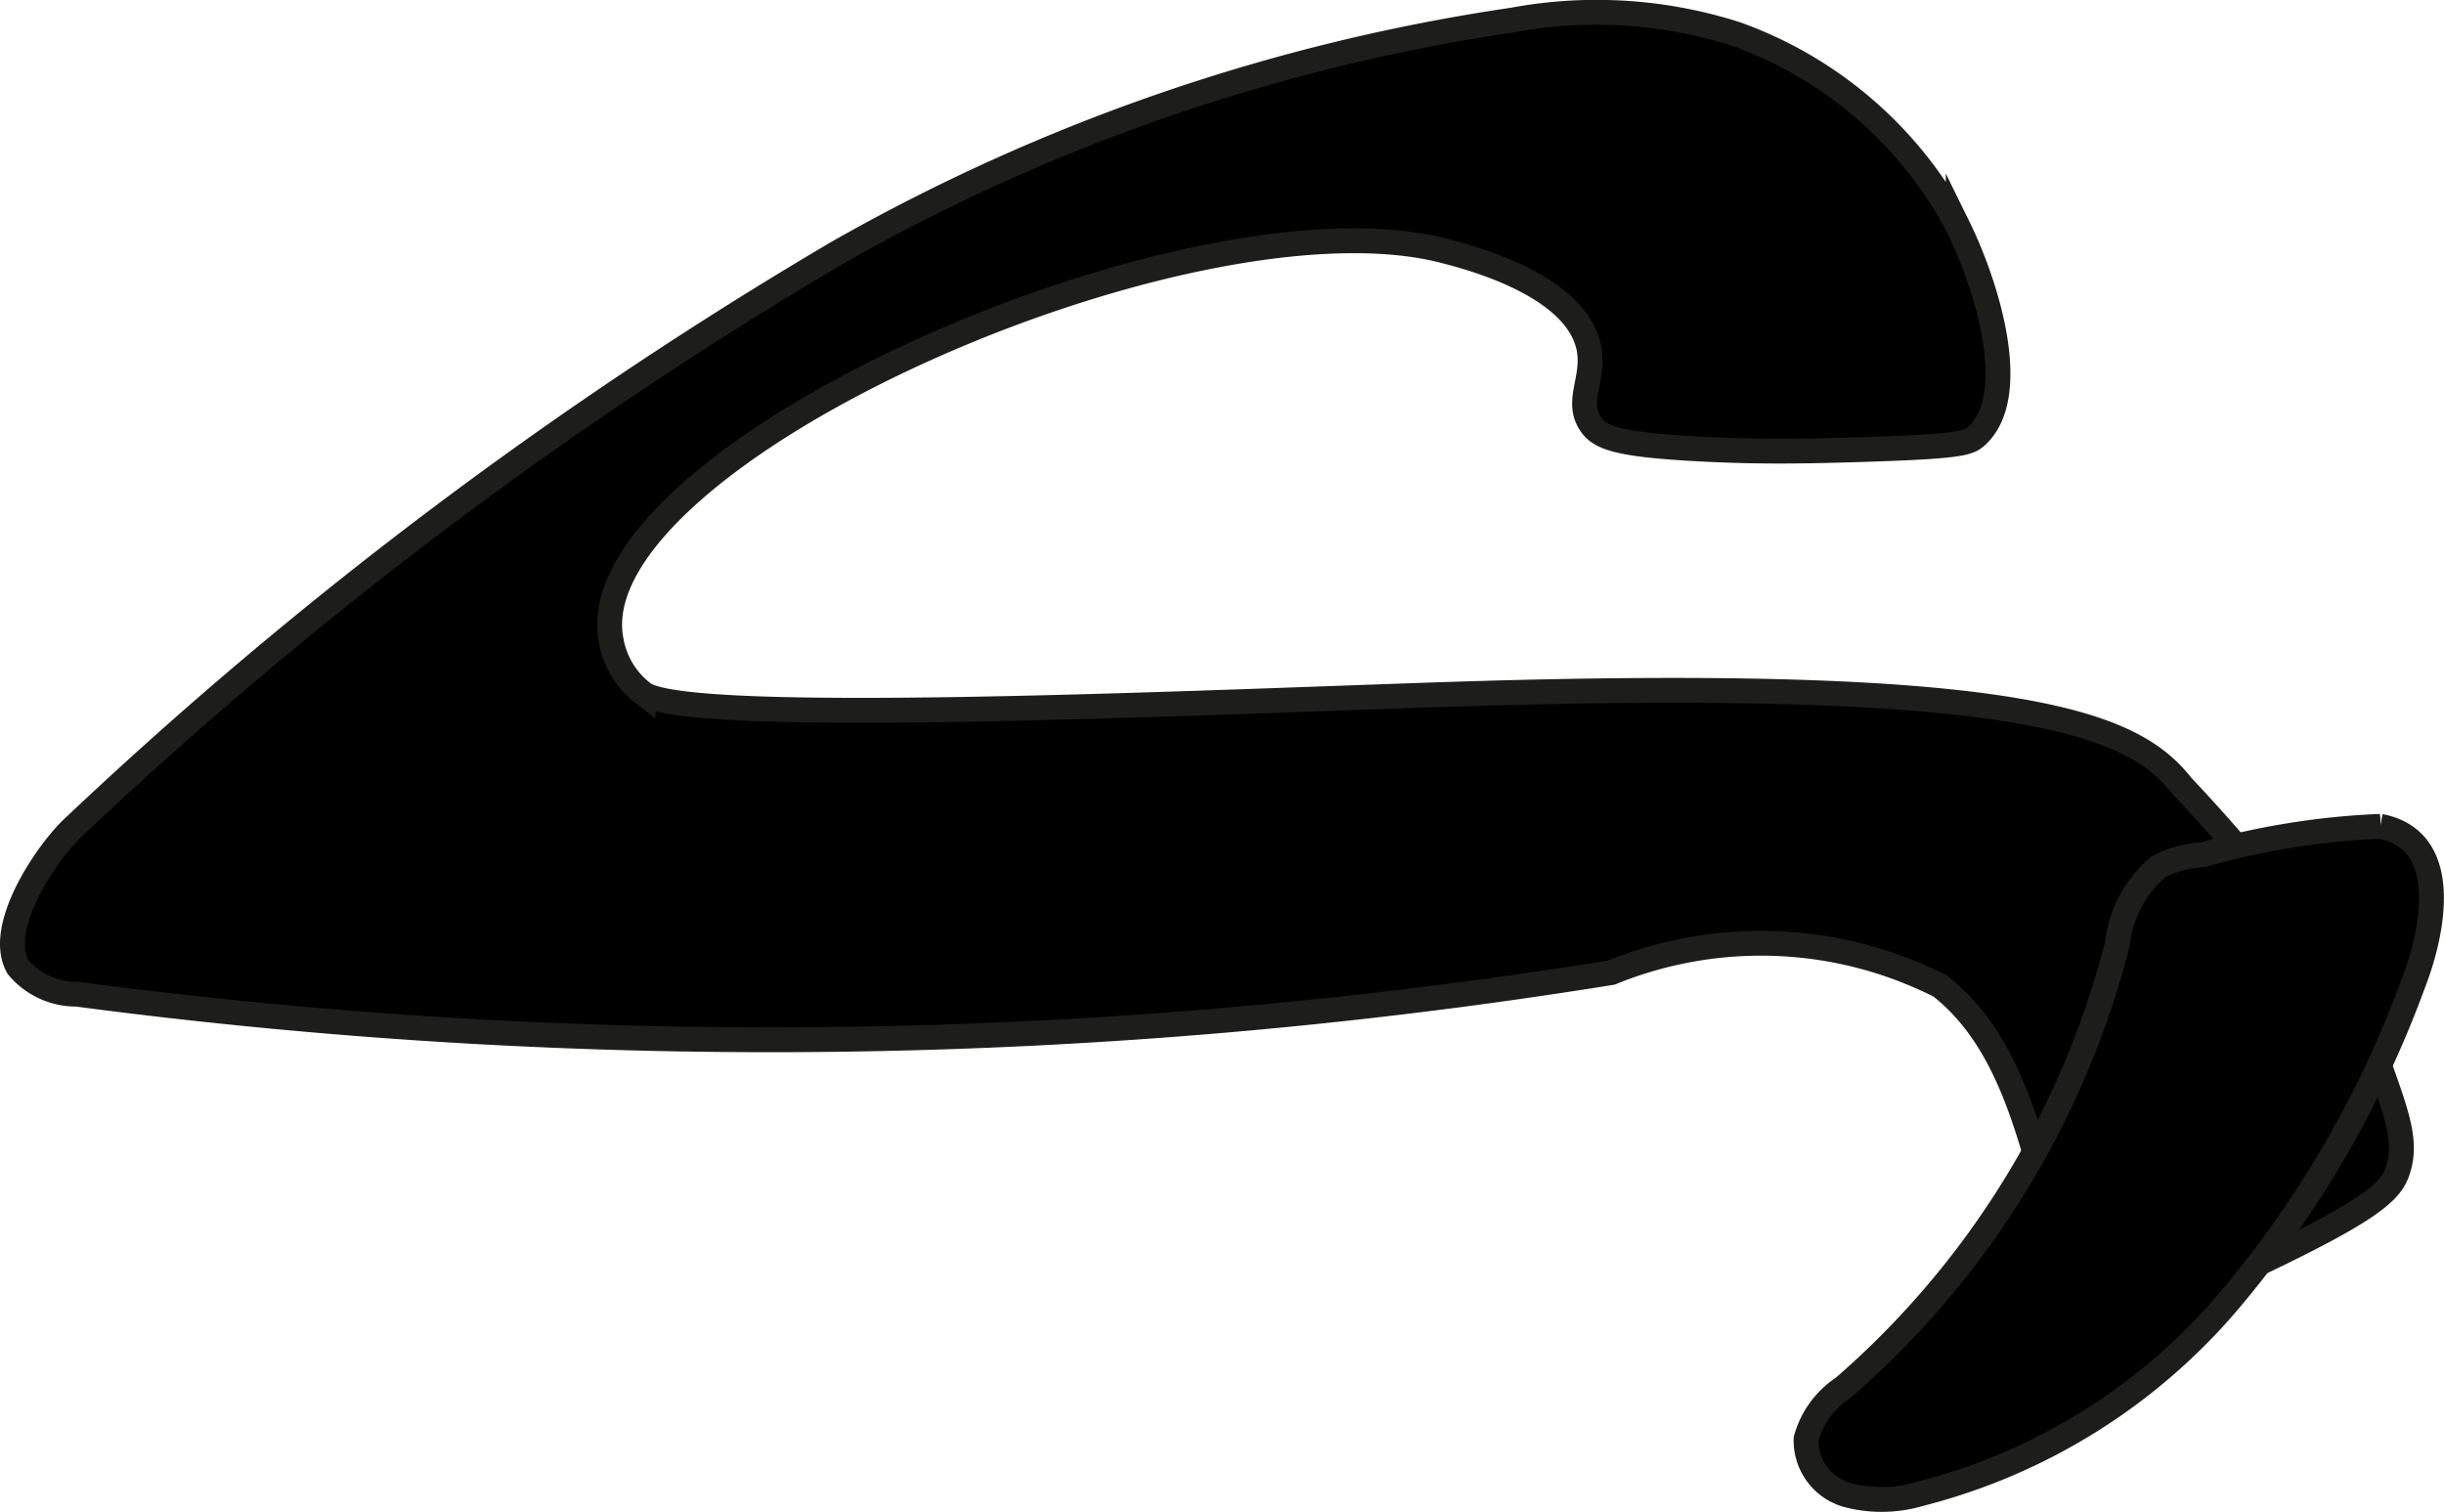 <?xml version="1.0" encoding="UTF-8"?>
<svg xmlns="http://www.w3.org/2000/svg"
     version="1.1"
     width="5.203mm"
     height="3.22mm"
     viewBox="0 0 14.748 9.128">
   <defs>
      <style type="text/css">
      .a {
        stroke: #1d1d1b;
        stroke-miterlimit: 10;
        stroke-width: 0.15px;
      }
    </style>
   </defs>
   <path class="a"
         d="M5.054,1.525A25.703,25.703,0,0,0,.448,4.989c-.151.136-.479.605-.34.848a.457.457,0,0,0,.355.164A31.946,31.946,0,0,0,9.723,5.871a2.392,2.392,0,0,1,1.985.081c.734.573.553,1.907,1.109,2.013a2.339,2.339,0,0,0,.625-.25c.89-.412.987-.524,1.029-.653.054-.167-.002-.324-.115-.639a2.976,2.976,0,0,0-.404-.742,10.283,10.283,0,0,0-.784-.936c-.277-.35-.857-.658-4.251-.559-1.417.042-4.775.207-5.037-.002a.511.511,0,0,1-.193-.321C3.478,2.752,7.185,1.115,8.718,1.515c.159.041.788.206.869.58.04.188-.082.324.011.463.056.084.16.127.676.153.336.017.591.014.949.003.605-.019.655-.037.705-.082.268-.246.062-.91-.111-1.262A2.444,2.444,0,0,0,10.475.205,2.766,2.766,0,0,0,9.128.121,11.673,11.673,0,0,0,5.054,1.525Z"/>
   <path class="a"
         d="M13.296,5.159a.663.663,0,0,0-.272.074.716.716,0,0,0-.247.467A5.269,5.269,0,0,1,11.124,8.376a.544.544,0,0,0-.225.309.341.341,0,0,0,.244.338.816.816,0,0,0,.445-.006,3.612,3.612,0,0,0,1.86-1.161A6.352,6.352,0,0,0,14.562,5.94c.115-.294.245-.867-.198-.952A4.607,4.607,0,0,0,13.296,5.159Z"/>
</svg>
